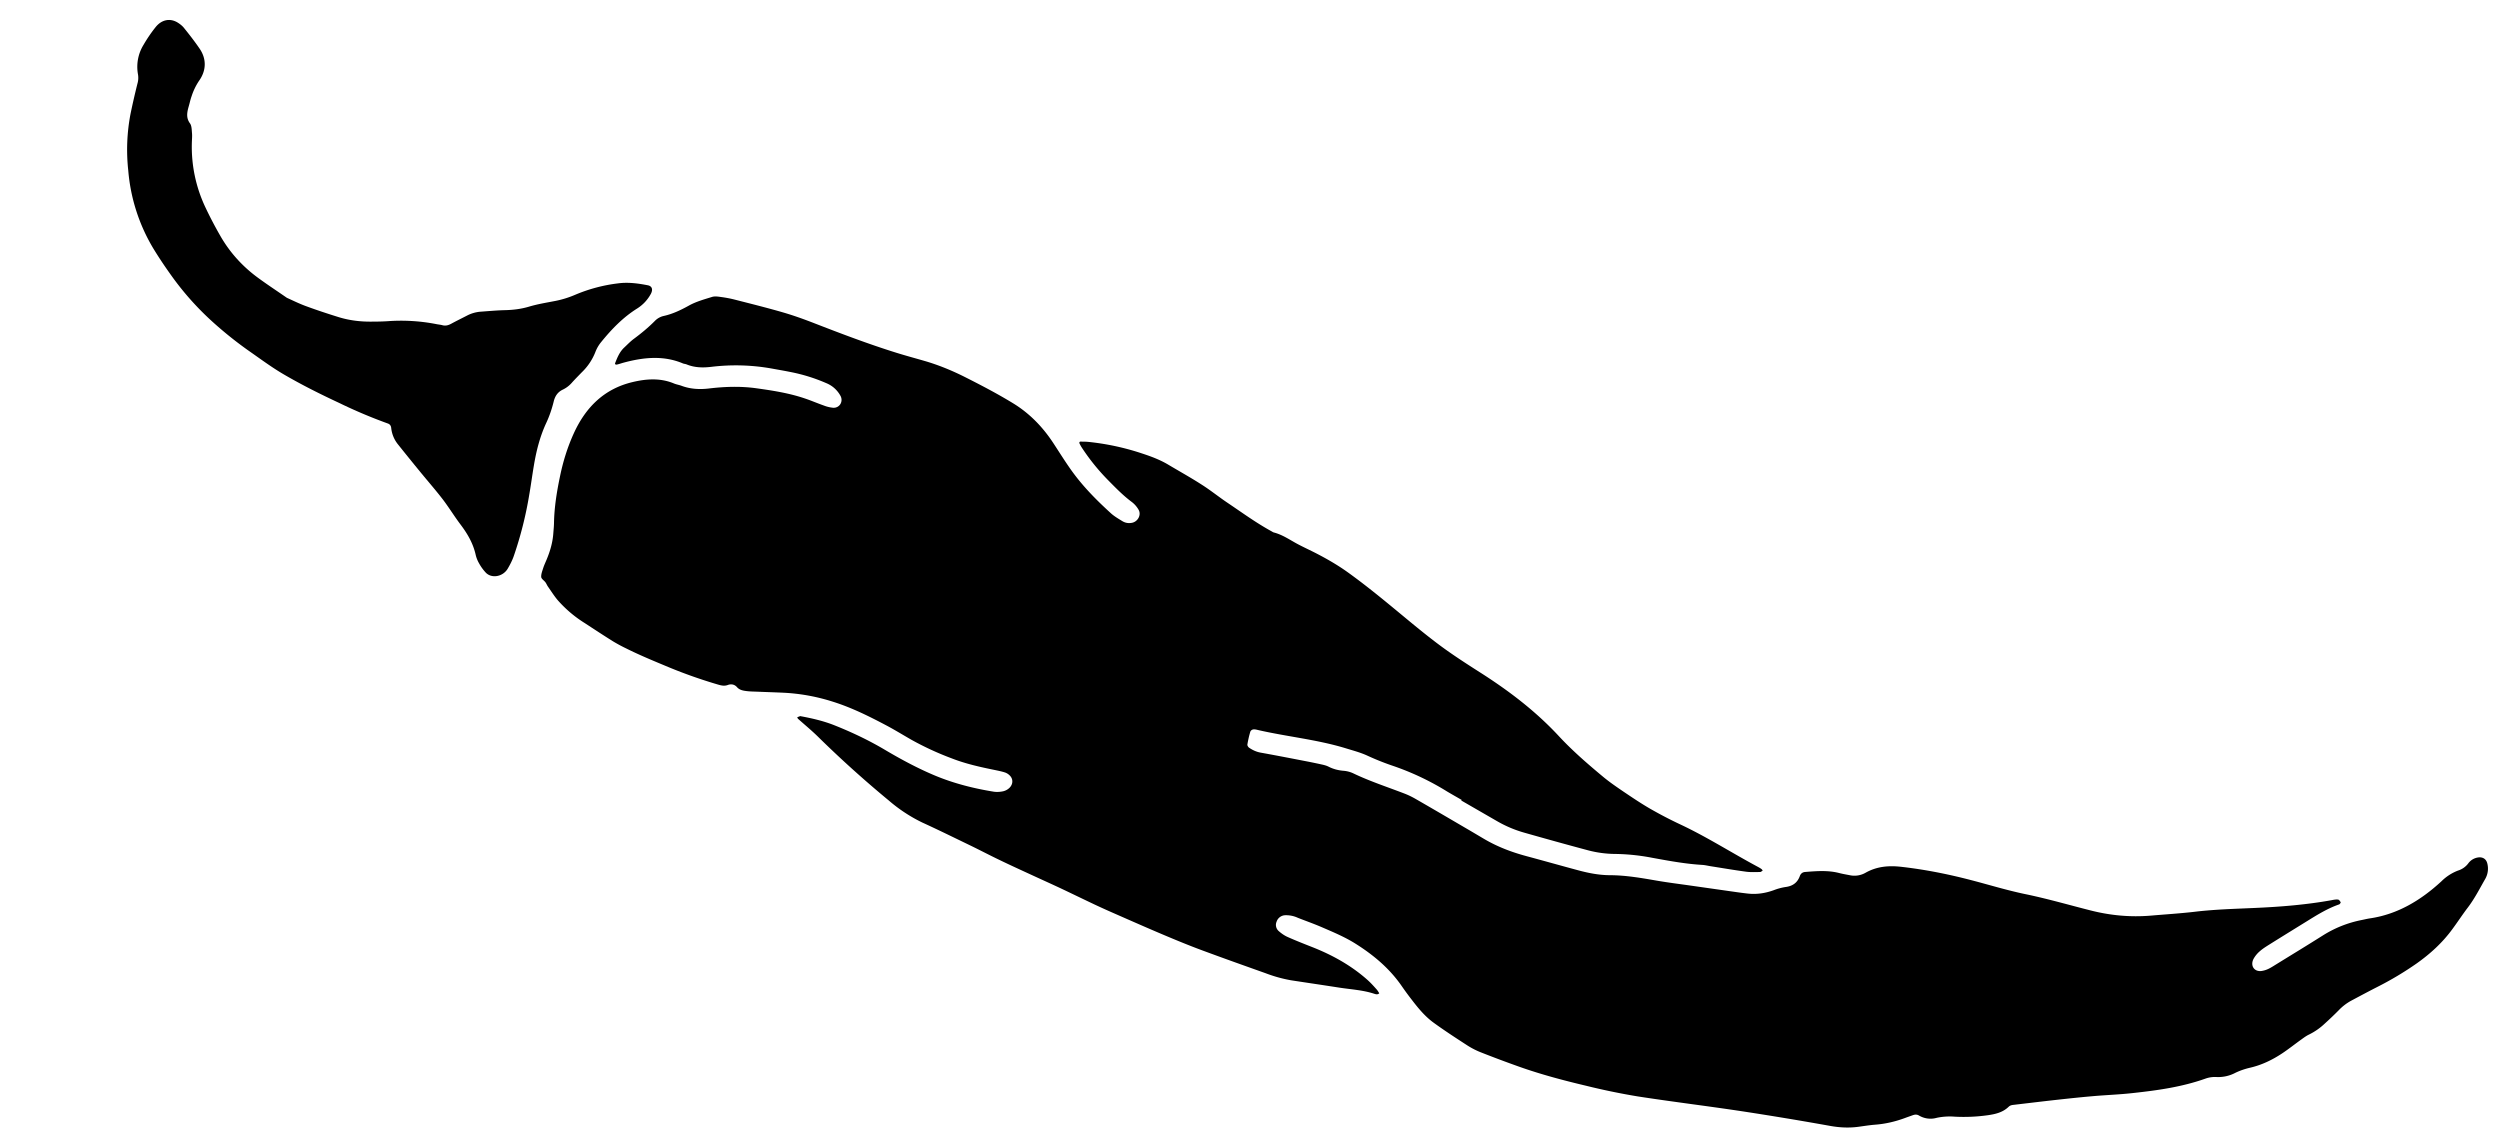 <svg xmlns:xlink="http://www.w3.org/1999/xlink" xmlns="http://www.w3.org/2000/svg" fill="none" viewBox="0 0 66 30" width="68"  height="31" ><g fill="#000" clip-path="url(#divider_svg__clip0)"><path d="M38.587 21.073c-.127-.073-.255-.145-.381-.22a7.015 7.015 0 00-1.451-.685 6.848 6.848 0 01-.674-.271c-.182-.081-.375-.131-.565-.19-.75-.228-1.539-.303-2.301-.478-.034-.008-.068-.017-.103-.018-.048-.002-.093.024-.107.072a2.83 2.83 0 00-.074.327c-.005.027.022.07.046.086.093.063.193.11.308.13.378.068.754.141 1.13.214.163.031.325.064.487.1.059.013.119.029.172.056.125.064.257.098.4.109.085.007.173.03.25.066.437.21.899.36 1.351.534.105.04.206.09.303.146.442.254.882.512 1.323.77.164.095.327.193.49.289.345.202.717.343 1.104.447.461.124.92.254 1.382.378.269.072.543.125.827.126.417.002.82.072 1.225.142.3.052.605.09.908.133l1.193.17c.104.015.208.029.312.04.23.026.458-.007.685-.089a1.51 1.51 0 01.312-.084c.177-.023.308-.104.375-.285.026-.072.073-.106.142-.112.302-.024.603-.048.895.027.092.024.187.04.281.058a.59.59 0 00.416-.063c.305-.173.62-.194.938-.159.62.07 1.226.19 1.824.345.488.126.97.276 1.464.378.58.12 1.147.285 1.72.43.519.132 1.047.182 1.592.136.381-.033.762-.056 1.143-.1.532-.064 1.063-.078 1.594-.102.683-.03 1.365-.084 2.046-.208.052-.01.108-.02.158-.013.027.004.05.042.067.07.004.009-.022.051-.04.057-.304.104-.58.276-.856.447-.331.205-.663.409-.993.616-.086.054-.174.109-.25.177a.73.73 0 00-.159.194c-.095.177.009.344.199.325a.61.61 0 00.18-.052c.067-.03.13-.071.193-.11.418-.258.838-.513 1.254-.776.327-.206.673-.34 1.038-.411.07-.014.14-.032.211-.042.719-.106 1.332-.47 1.882-.977a1.26 1.26 0 01.438-.284.534.534 0 00.27-.188.39.39 0 01.253-.157c.118-.02.213.029.247.143a.547.547 0 01-.054.428c-.146.254-.278.517-.458.752-.143.188-.272.387-.413.577-.261.355-.58.644-.932.894a8.556 8.556 0 01-1.05.627c-.229.117-.457.239-.684.36a1.356 1.356 0 00-.332.256 8.865 8.865 0 01-.367.35 1.666 1.666 0 01-.411.286c-.074.035-.142.086-.21.135-.167.119-.328.248-.498.361-.265.176-.545.31-.848.38-.13.03-.263.074-.386.133a.974.974 0 01-.492.114.753.753 0 00-.29.037c-.631.226-1.277.314-1.924.385-.355.04-.71.052-1.063.083-.301.026-.603.058-.904.091-.39.043-.779.09-1.169.136-.053.006-.104.01-.149.054-.159.152-.353.193-.55.222a4.535 4.535 0 01-.874.038 1.661 1.661 0 00-.476.031.593.593 0 01-.46-.058c-.06-.037-.113-.032-.174-.01-.068.025-.137.048-.206.074-.258.095-.52.155-.788.175-.15.012-.3.037-.451.057-.25.032-.491.018-.736-.026a90.104 90.104 0 00-2.377-.394c-.899-.135-1.803-.245-2.7-.384a17.76 17.76 0 01-1.357-.28c-.6-.142-1.197-.3-1.777-.506a31.226 31.226 0 01-1.021-.383 2.097 2.097 0 01-.367-.193c-.29-.188-.58-.377-.86-.58-.225-.162-.405-.378-.575-.6a7.723 7.723 0 01-.265-.36c-.322-.47-.744-.824-1.215-1.122-.293-.186-.613-.318-.93-.455-.2-.085-.404-.157-.605-.236a.735.735 0 00-.33-.068.248.248 0 00-.231.17.216.216 0 00.057.249c.07.062.15.118.236.156.213.095.43.18.648.266.535.211 1.031.486 1.462.87.084.075.16.16.235.244.029.031.05.07.073.106-.051.046-.1.022-.15.007-.29-.093-.6-.11-.901-.156-.423-.066-.846-.128-1.27-.193a3.653 3.653 0 01-.677-.187c-.562-.2-1.126-.4-1.686-.608-.332-.123-.66-.258-.987-.396-.422-.178-.841-.363-1.26-.547-.191-.083-.38-.168-.568-.256-.305-.144-.608-.292-.913-.436-.273-.128-.55-.252-.824-.379-.267-.123-.534-.245-.798-.373-.242-.116-.479-.24-.72-.358-.436-.21-.87-.425-1.31-.626a4.064 4.064 0 01-.885-.582 29.004 29.004 0 01-1.872-1.687c-.167-.164-.348-.312-.522-.468-.011-.01-.016-.028-.024-.042l.073-.029c.008-.003.018 0 .026.002.3.056.598.125.88.237.458.182.904.393 1.328.644.439.26.888.502 1.36.697.49.201 1.004.33 1.531.415a.72.72 0 00.237-.012.347.347 0 00.147-.072c.115-.092.13-.24.036-.338a.325.325 0 00-.127-.085c-.09-.03-.184-.048-.278-.068-.384-.078-.767-.163-1.13-.305a7.787 7.787 0 01-1.06-.488c-.225-.128-.446-.265-.675-.386-.45-.238-.906-.465-1.396-.62a5.09 5.09 0 00-1.309-.24c-.237-.011-.475-.018-.712-.028-.088-.003-.177-.004-.264-.015-.094-.012-.188-.026-.258-.106-.062-.07-.15-.089-.242-.055-.093.034-.177.012-.259-.012a12.92 12.92 0 01-1.298-.457c-.383-.16-.767-.317-1.138-.503a4.174 4.174 0 01-.341-.185c-.25-.156-.495-.318-.74-.478a3.2 3.2 0 01-.712-.603c-.095-.112-.175-.24-.26-.361-.025-.036-.041-.08-.067-.114-.036-.048-.105-.087-.11-.139-.005-.077.03-.162.055-.242.023-.071.056-.14.085-.21.096-.228.164-.462.18-.706.007-.093.017-.186.018-.278.008-.409.073-.813.158-1.219.08-.388.194-.76.359-1.125.322-.713.82-1.19 1.556-1.365.375-.09.742-.11 1.092.036.064.027.134.037.199.061.232.087.474.102.726.072.418-.05.833-.063 1.243-.007.433.06.865.127 1.277.266.173.057.34.13.511.19a.905.905 0 00.252.06c.164.007.268-.16.193-.309a.748.748 0 00-.38-.342 4.543 4.543 0 00-.968-.298c-.162-.033-.326-.06-.489-.09a5.385 5.385 0 00-1.58-.041c-.226.027-.442.02-.647-.064-.032-.014-.07-.014-.1-.027-.503-.213-1.027-.165-1.561-.021-.061.016-.121.039-.183.052-.022.004-.058-.003-.043-.042.058-.15.12-.299.242-.411.082-.077.161-.16.25-.226.196-.145.384-.3.556-.474a.467.467 0 01.238-.132c.23-.051.442-.152.655-.27.191-.107.405-.166.612-.23.074-.024.159-.011.236 0 .121.016.242.038.36.068.429.11.86.217 1.284.34.275.08.544.177.81.28.718.279 1.438.553 2.175.783.256.08.517.15.775.225.358.106.702.248 1.035.415.432.218.86.441 1.274.694.443.27.795.636 1.08 1.076.149.228.294.46.45.68.306.432.673.802 1.058 1.152.089.08.196.142.299.205.075.046.16.062.253.044.153-.029.252-.205.178-.34a.682.682 0 00-.187-.214c-.237-.177-.441-.39-.648-.6a5.58 5.58 0 01-.67-.837.85.85 0 01-.062-.116c-.004-.007.013-.036.02-.036.07 0 .14 0 .21.006a6.58 6.58 0 011.428.307c.238.078.474.166.69.295.297.177.6.345.89.532.233.148.449.324.678.477.38.256.75.526 1.153.747.022.012.044.029.069.035.239.062.436.207.65.318.153.08.31.152.464.231.292.151.575.314.843.507.435.313.851.651 1.265.993.38.314.758.632 1.153.926.34.253.696.482 1.053.71.76.483 1.475 1.024 2.094 1.691.362.39.762.735 1.168 1.073.172.143.359.27.544.396.23.155.46.31.699.448.262.15.53.29.804.418.705.332 1.36.753 2.047 1.12.03.016.06.034.088.054.013.01.021.027.032.04-.023.014-.047.038-.07.038-.122.001-.248.008-.368-.008-.312-.042-.621-.095-.932-.144-.077-.012-.154-.032-.233-.036-.448-.027-.885-.109-1.323-.189a5.519 5.519 0 00-.966-.1 2.876 2.876 0 01-.727-.098c-.562-.15-1.122-.306-1.681-.465a3.134 3.134 0 01-.716-.304l-.943-.544c.004-.004.007-.01.01-.016z"></path><path d="M7.575 7.819c.136.06.314.15.5.218.284.105.572.2.862.29.283.088.578.124.88.12.141 0 .283-.003.424-.012a4.849 4.849 0 011.286.079c.052.01.105.014.155.028.08.022.155.002.231-.04.138-.075.278-.143.417-.215a.934.934 0 01.364-.103c.212-.015.425-.035.637-.04.213-.005.421-.029.633-.092.233-.07.473-.107.71-.154.177-.036.349-.09.518-.163a4.183 4.183 0 011.123-.298c.267-.036.529 0 .786.05.115.022.143.114.08.23a1.04 1.04 0 01-.364.386c-.367.23-.667.54-.942.878a.945.945 0 00-.157.268 1.5 1.5 0 01-.36.537c-.085.088-.172.175-.254.266a.744.744 0 01-.24.187c-.134.062-.21.165-.247.32-.047.19-.111.38-.195.56-.17.364-.264.745-.329 1.134-.042.249-.075.499-.118.747a9.905 9.905 0 01-.412 1.638c-.04.114-.097.226-.16.332-.125.21-.418.266-.576.106a1.238 1.238 0 01-.183-.254.806.806 0 01-.087-.224c-.07-.307-.222-.561-.403-.8-.163-.217-.305-.45-.47-.666-.192-.249-.399-.484-.597-.727a71.817 71.817 0 01-.576-.712.823.823 0 01-.183-.438c-.006-.06-.035-.1-.09-.119a13.104 13.104 0 01-1.289-.545c-.493-.23-.98-.473-1.45-.747-.32-.186-.619-.409-.923-.621a10.117 10.117 0 01-.933-.743 7.576 7.576 0 01-1.129-1.263c-.163-.228-.32-.461-.466-.701a4.76 4.76 0 01-.662-2.06 5.02 5.02 0 01.06-1.495c.055-.266.116-.532.182-.796a.541.541 0 00.015-.245 1.106 1.106 0 01.146-.78c.095-.164.202-.322.32-.469.159-.198.379-.24.575-.123.066.04.13.09.177.15.142.176.282.356.41.544.182.267.181.573-.018.85a1.628 1.628 0 00-.195.405c-.032.088-.05.181-.077.272-.045.157-.07.302.034.443.047.063.046.171.054.261.007.081-.002.166-.004.25a3.73 3.73 0 00.361 1.714c.121.256.253.507.394.752.253.44.588.805.989 1.099.237.174.482.335.766.531z"></path></g><defs><clipPath id="divider_svg__clip0"><path fill="#fff" d="M0 0h66v30H0z"></path></clipPath></defs></svg>